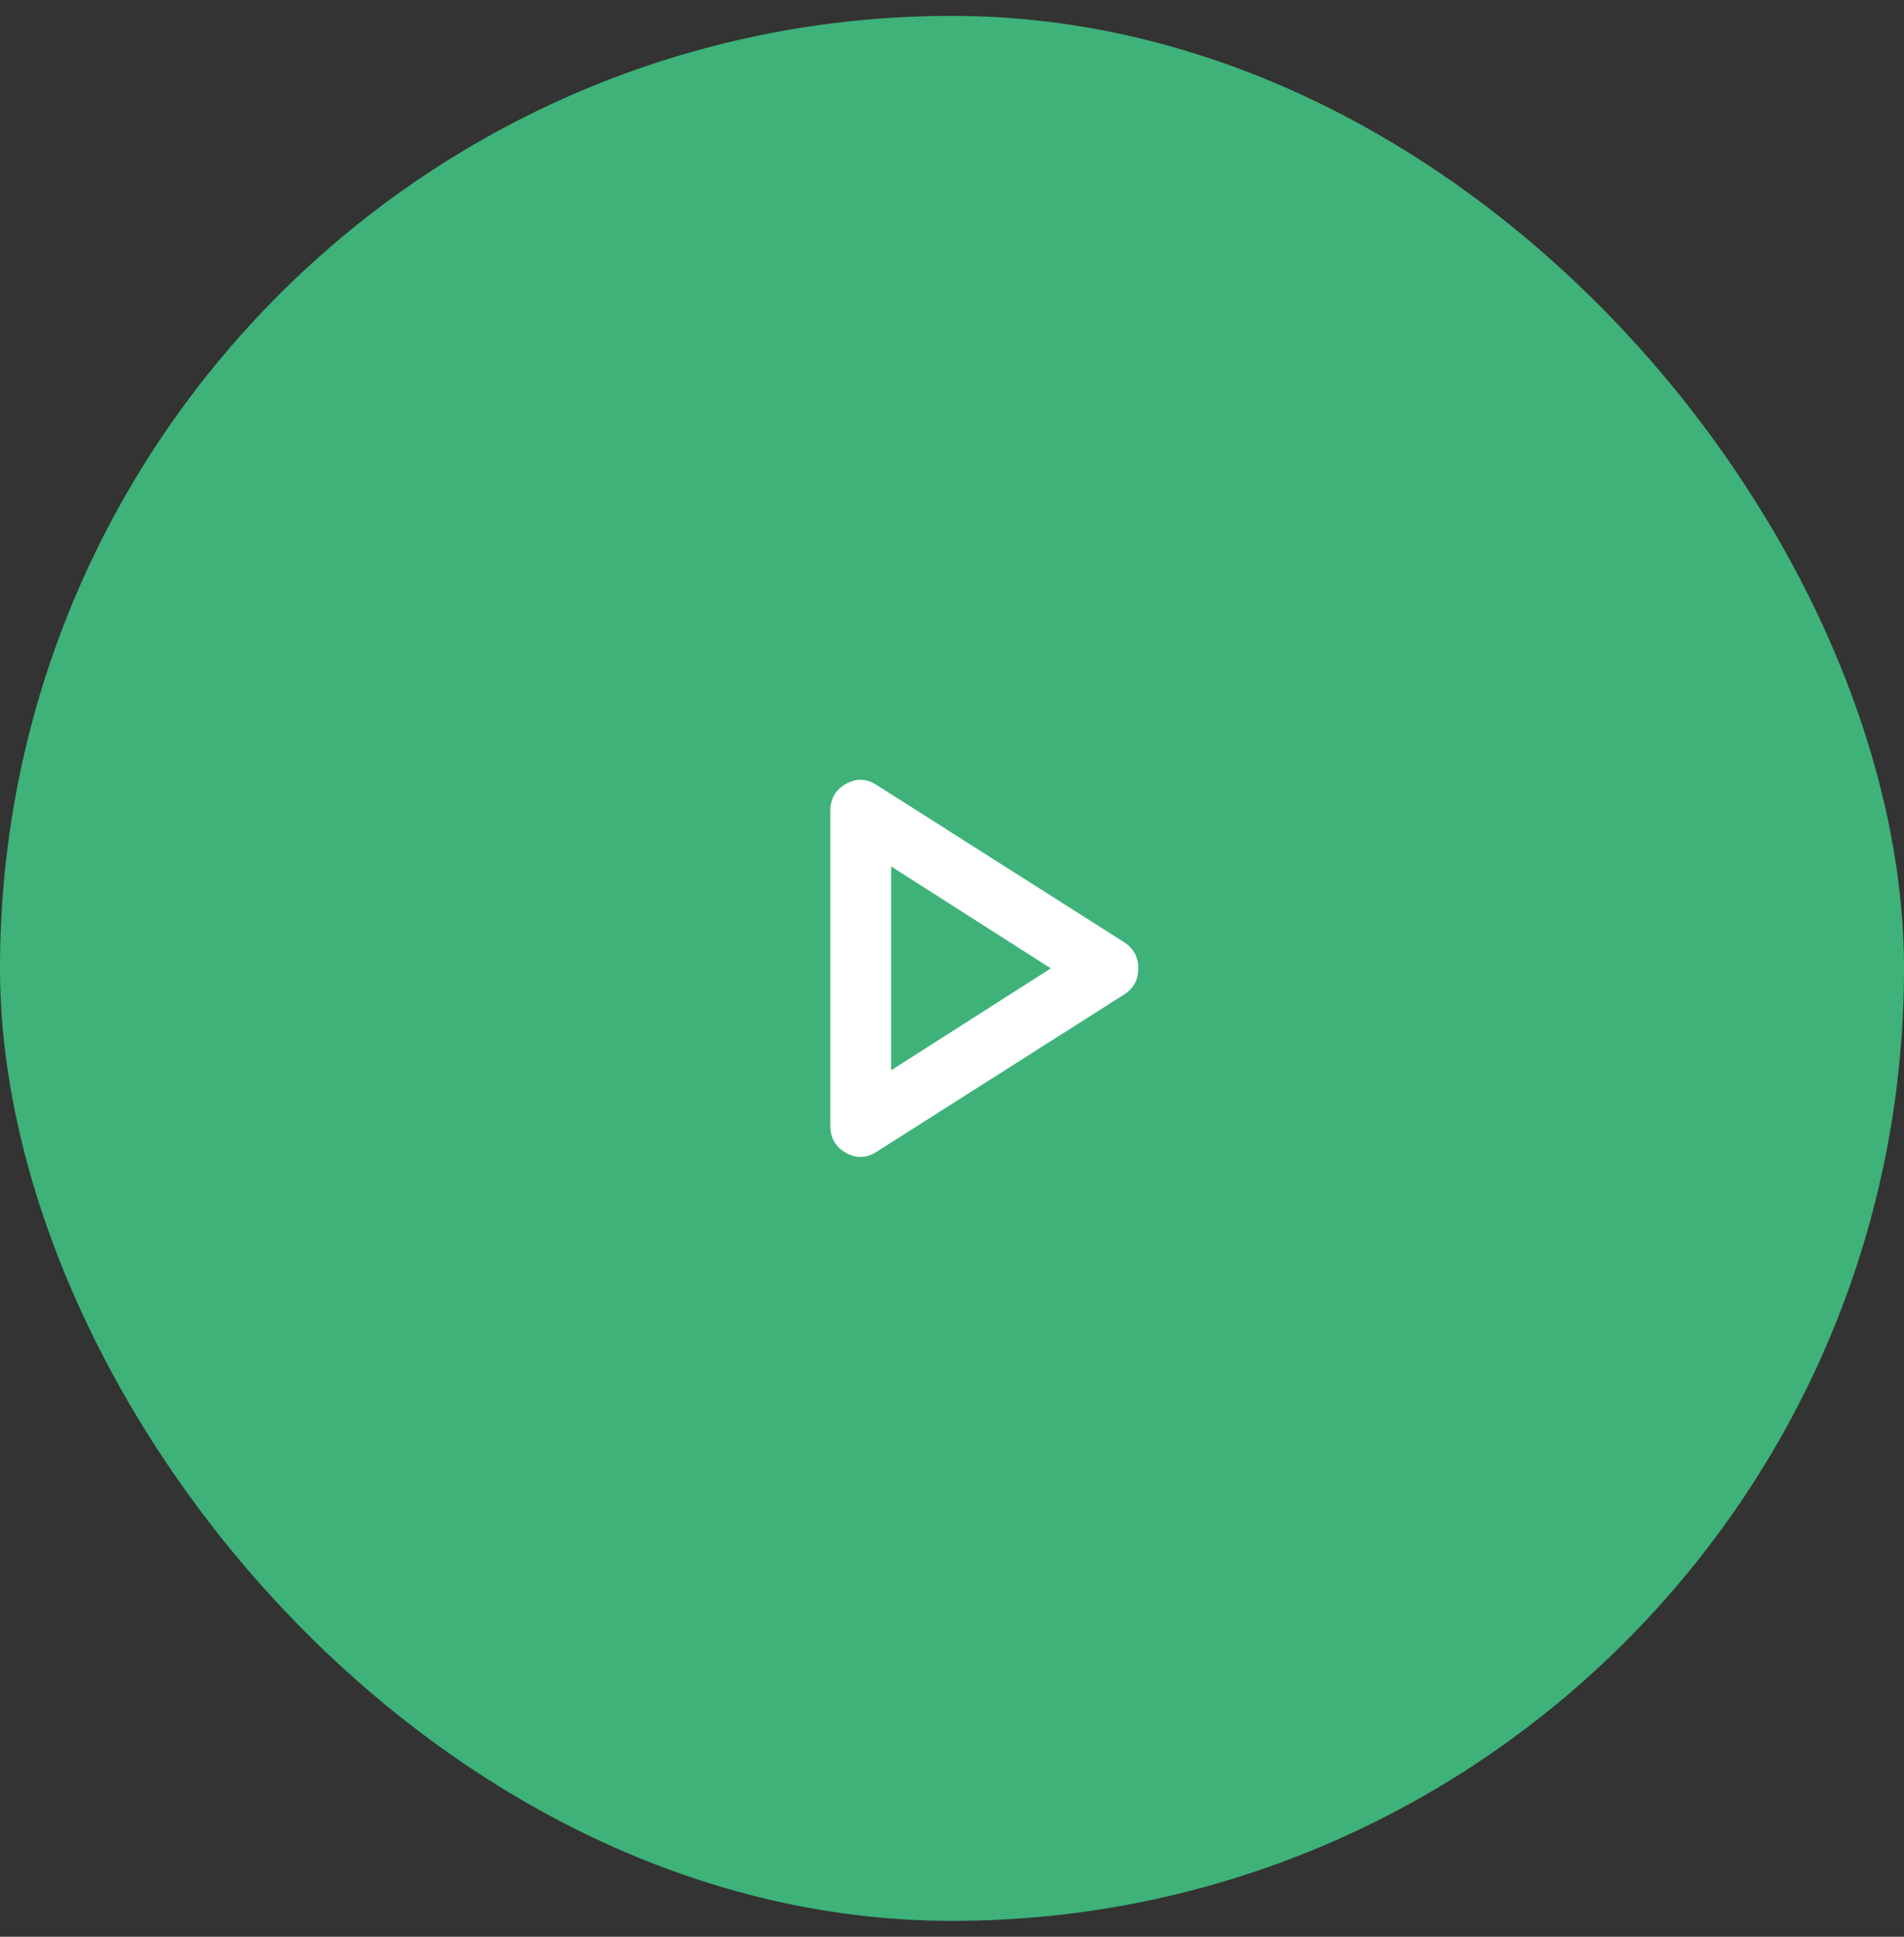 <svg xmlns="http://www.w3.org/2000/svg" width="60" height="61" viewBox="0 0 60 61" fill="none"><rect x="0" y="0" width="60" height="61" fill="#333333" stroke="none"/><rect y="0.5" width="60" height="60" rx="30" fill="#3EB279"></rect><path d="M27.628 36.274C27.308 36.482 26.985 36.494 26.658 36.31C26.331 36.127 26.167 35.843 26.166 35.459V25.541C26.166 25.157 26.33 24.874 26.658 24.69C26.986 24.506 27.309 24.518 27.628 24.726L35.438 29.685C35.726 29.877 35.87 30.149 35.87 30.5C35.87 30.851 35.726 31.123 35.438 31.315L27.628 36.274ZM28.083 33.71L33.114 30.5L28.083 27.29V33.71Z" fill="white"></path></svg>